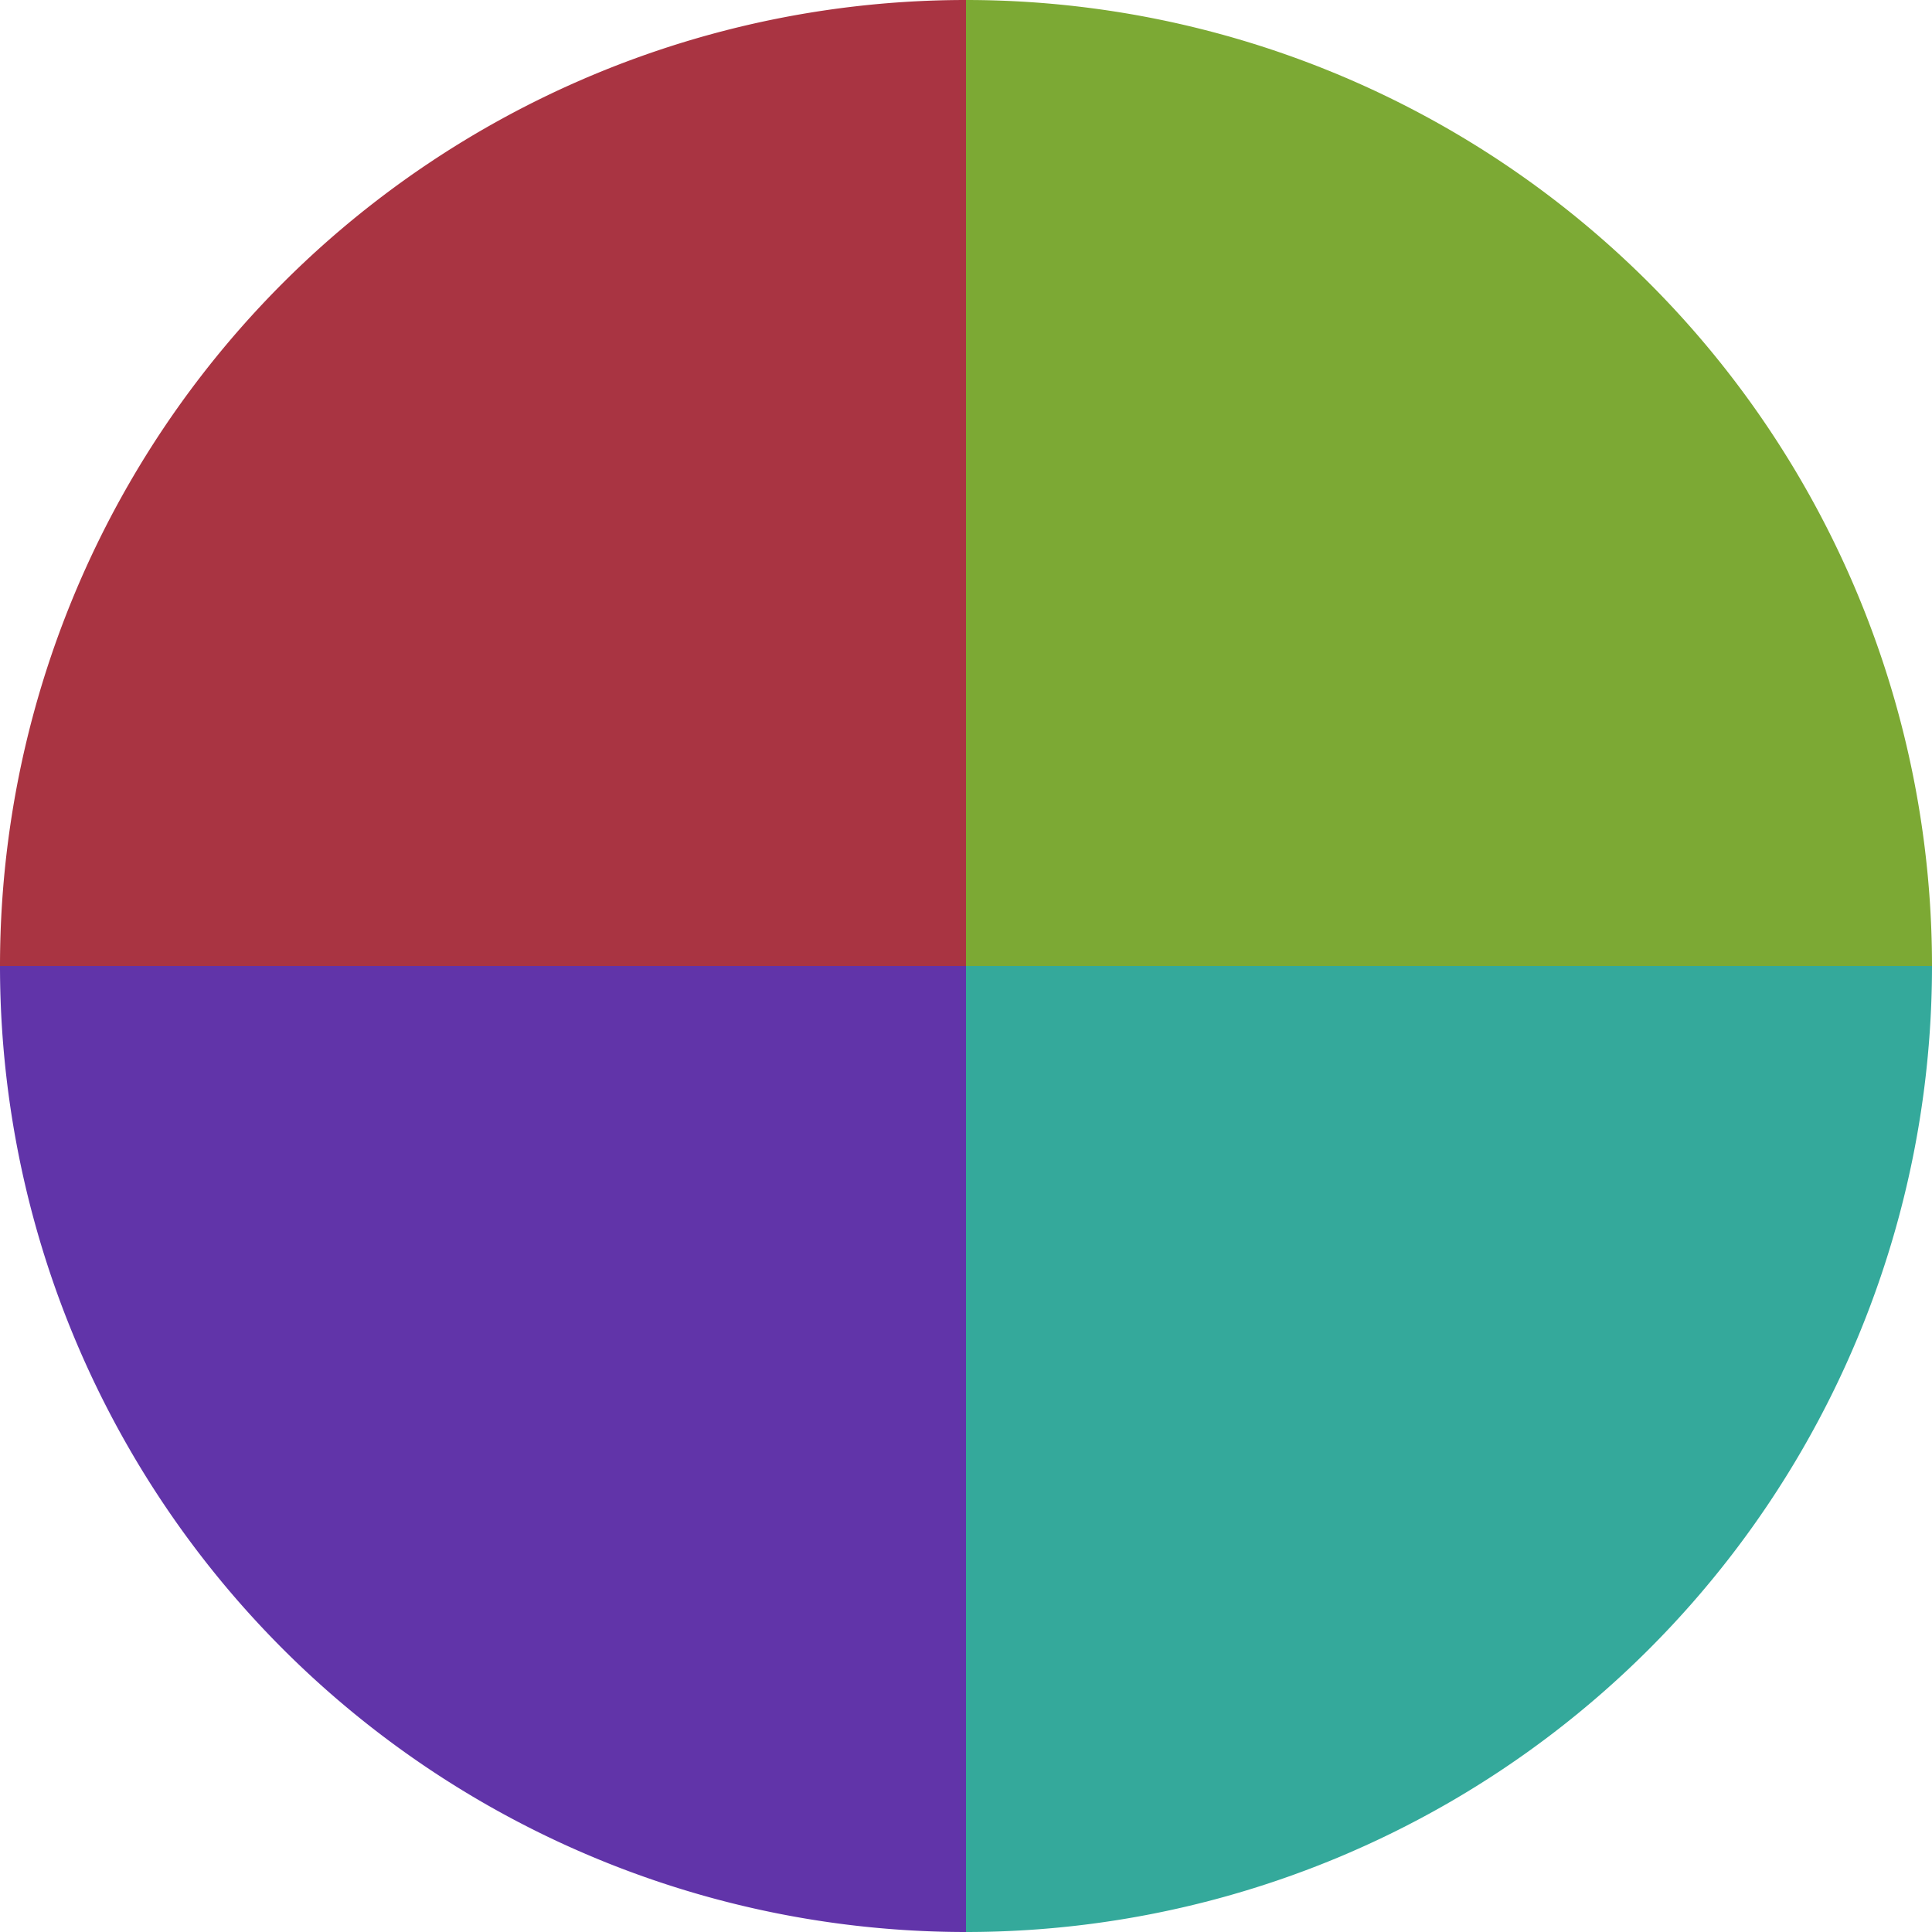 <?xml version="1.0" standalone="no"?>
<svg width="500" height="500" viewBox="-1 -1 2 2" xmlns="http://www.w3.org/2000/svg">
        <path d="M 0 -1 
             A 1,1 0 0,1 1 0             L 0,0
             z" fill="#7ca934" />
            <path d="M 1 0 
             A 1,1 0 0,1 0 1             L 0,0
             z" fill="#34a99b" />
            <path d="M 0 1 
             A 1,1 0 0,1 -1 0             L 0,0
             z" fill="#6134a9" />
            <path d="M -1 0 
             A 1,1 0 0,1 -0 -1             L 0,0
             z" fill="#a93442" />
    </svg>
